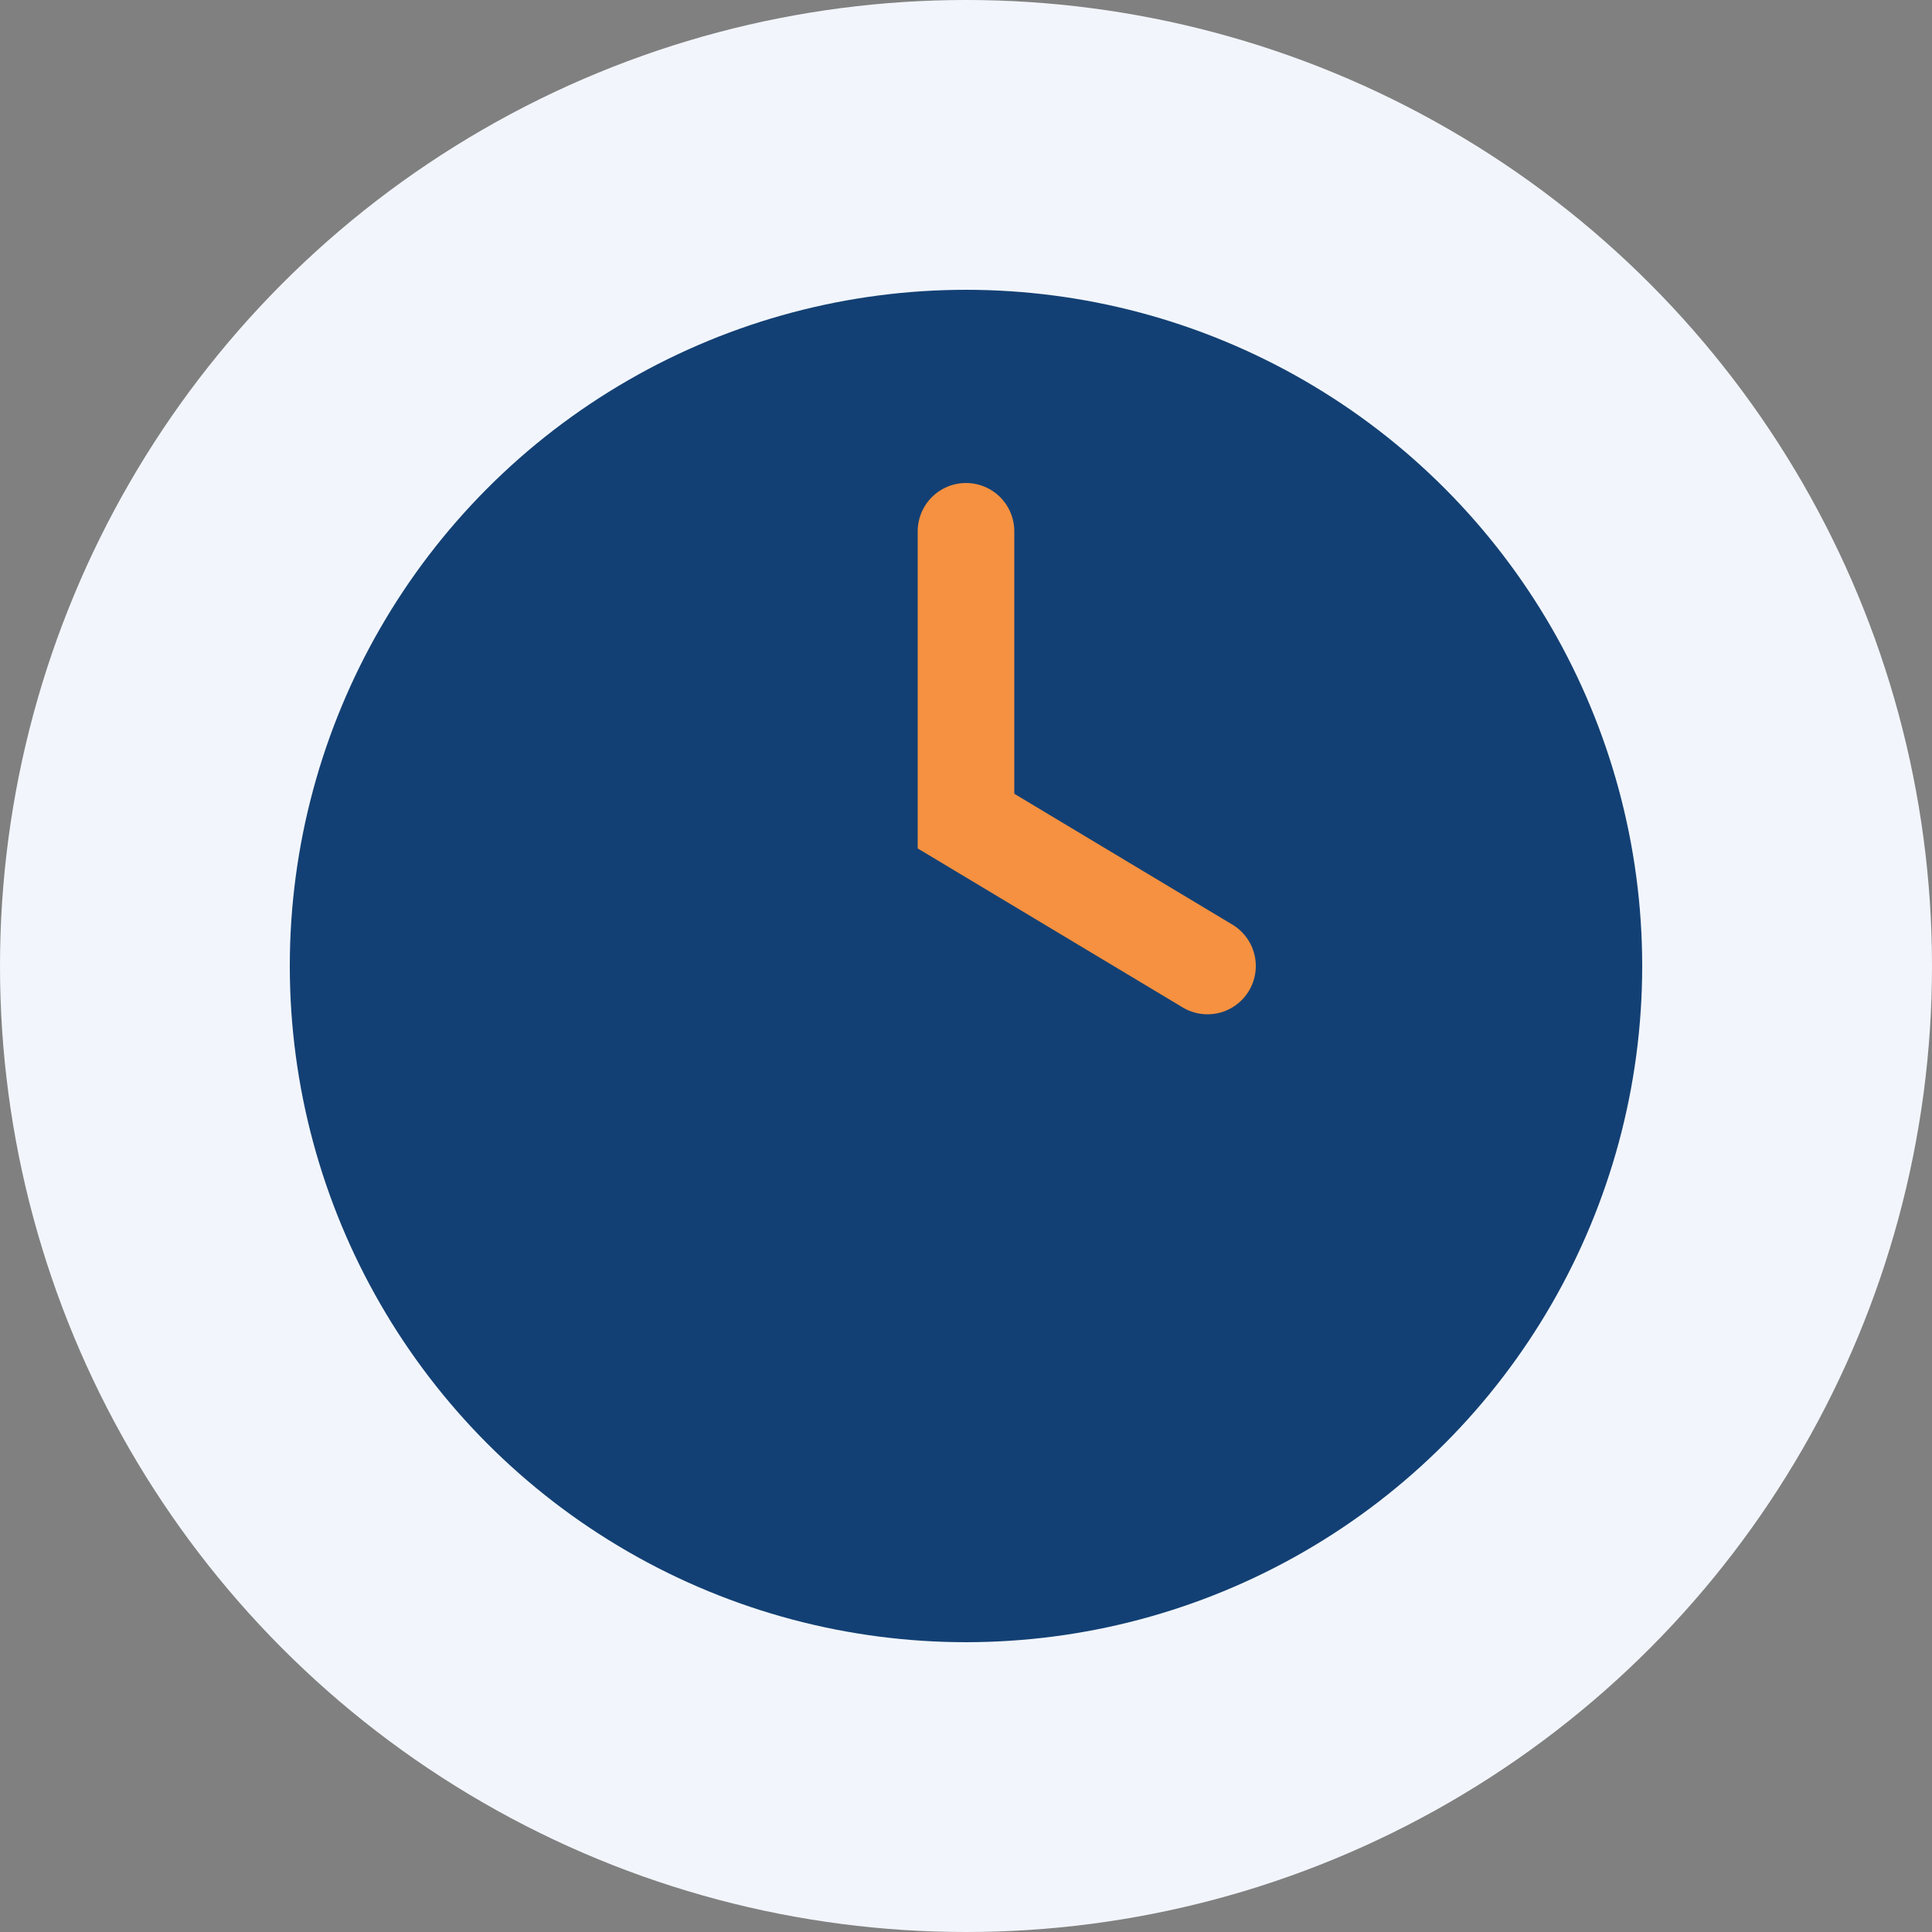 <?xml version="1.0" encoding="UTF-8"?>
<svg xmlns="http://www.w3.org/2000/svg" viewBox="0 0 40 40"><rect x="0" y="0" width="40" height="40" fill="#808080" stroke="none"/><circle cx="20" cy="20" r="20" fill="#F2F6FC"/><circle cx="20" cy="20" r="14" fill="#134074"/><path d="M20 11v6l5 3" stroke="#F59140" stroke-width="2" fill="none" stroke-linecap="round"/></svg>